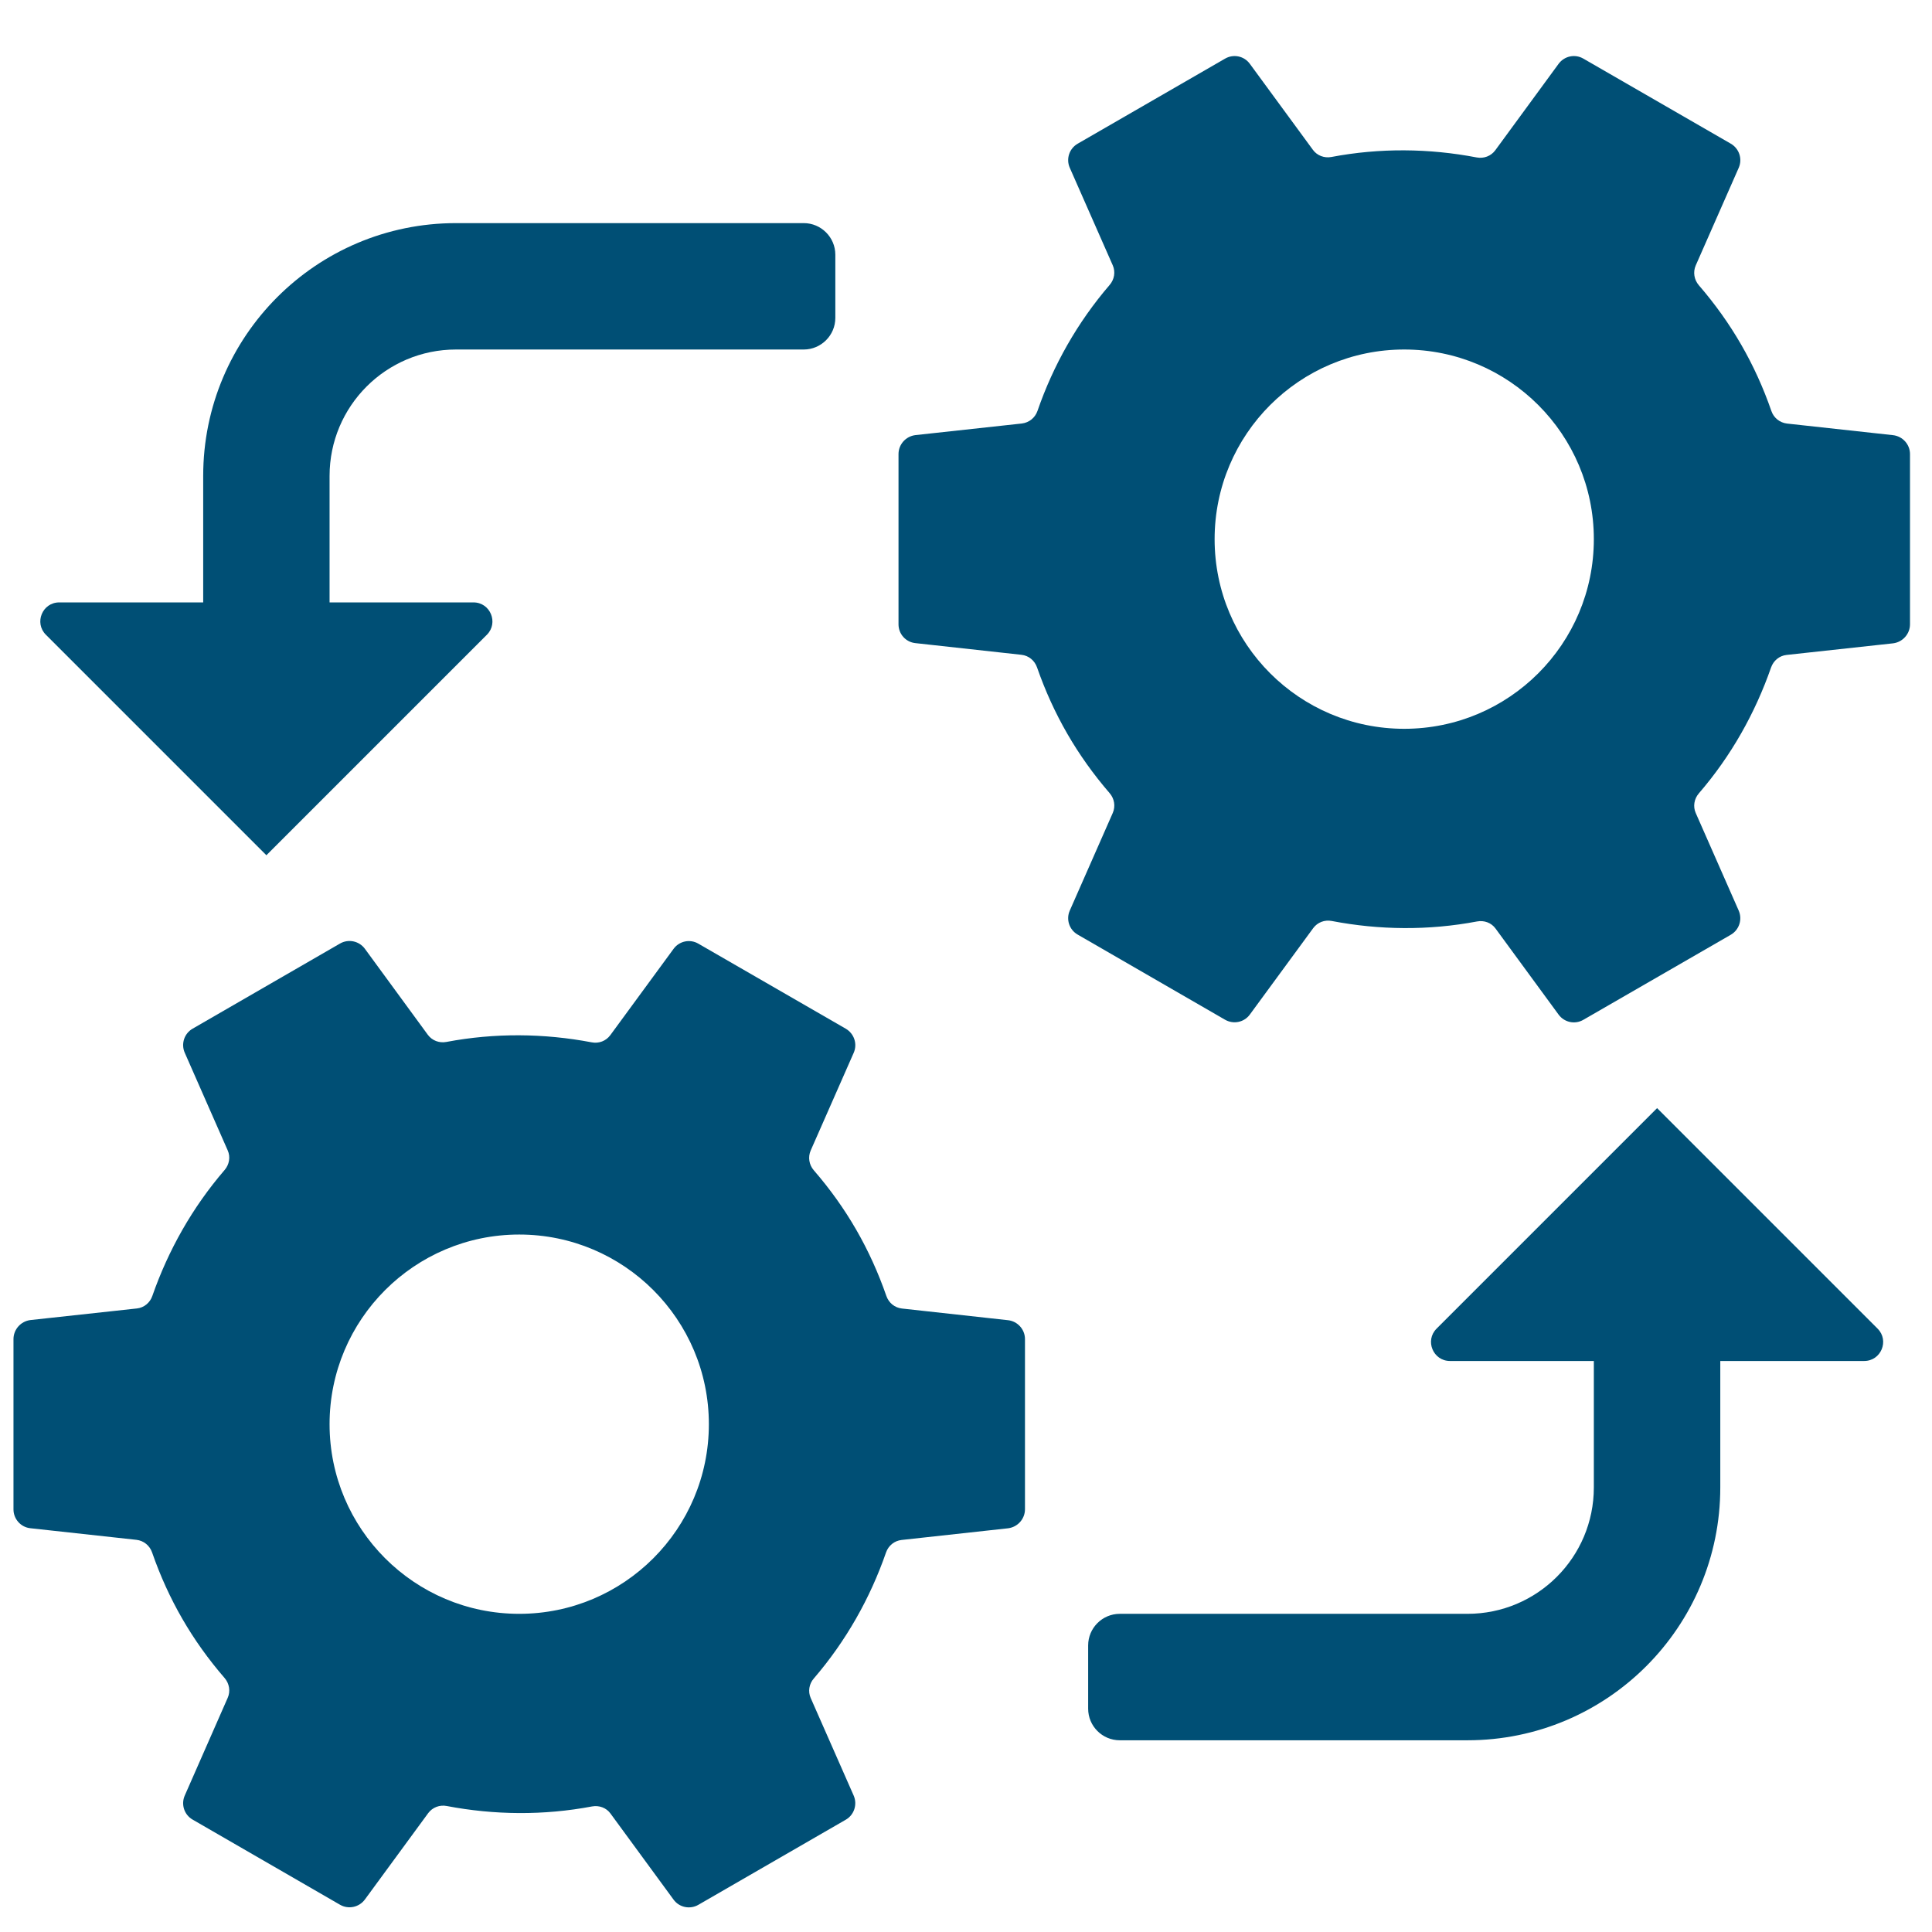 <svg xmlns="http://www.w3.org/2000/svg" xmlns:xlink="http://www.w3.org/1999/xlink" width="150" zoomAndPan="magnify" viewBox="0 0 112.5 112.5" height="150" preserveAspectRatio="xMidYMid meet" version="1.0"><defs><clipPath id="701788c5fc"><path d="M 0.746 54.508 L 59.734 54.508 L 59.734 111.133 L 0.746 111.133 Z M 0.746 54.508 " clip-rule="nonzero"/></clipPath><clipPath id="6a296cb9d7"><path d="M 52.27 3.051 L 111.254 3.051 L 111.254 59.734 L 52.27 59.734 Z M 52.27 3.051 " clip-rule="nonzero"/></clipPath></defs><g clip-path="url(#701788c5fc)"><path fill="#004f75" d="M 58.699 76.875 L 52.52 76.195 C 52.098 76.148 51.754 75.867 51.613 75.465 C 50.664 72.734 49.281 70.332 47.387 68.145 C 47.109 67.824 47.039 67.379 47.207 66.992 L 49.711 61.305 C 49.938 60.789 49.738 60.188 49.25 59.902 L 40.664 54.949 C 40.176 54.664 39.555 54.797 39.223 55.25 L 35.535 60.281 C 35.285 60.617 34.871 60.777 34.453 60.695 C 31.684 60.168 28.816 60.137 25.992 60.672 C 25.578 60.75 25.164 60.594 24.914 60.258 L 21.246 55.246 C 20.91 54.793 20.293 54.66 19.801 54.941 L 11.219 59.898 C 10.727 60.18 10.531 60.785 10.758 61.301 L 13.258 66.984 C 13.43 67.367 13.352 67.809 13.082 68.125 C 11.203 70.305 9.797 72.805 8.871 75.461 C 8.734 75.859 8.391 76.145 7.973 76.191 L 1.766 76.867 C 1.211 76.938 0.785 77.414 0.785 77.977 L 0.785 87.891 C 0.785 88.453 1.211 88.93 1.766 88.988 L 7.945 89.664 C 8.367 89.711 8.715 89.996 8.855 90.395 C 9.805 93.129 11.188 95.527 13.082 97.715 C 13.355 98.035 13.43 98.484 13.258 98.867 L 10.758 104.555 C 10.531 105.07 10.727 105.676 11.219 105.957 L 19.801 110.914 C 20.293 111.195 20.91 111.062 21.246 110.609 L 24.934 105.578 C 25.184 105.242 25.602 105.082 26.016 105.164 C 28.781 105.691 31.652 105.723 34.477 105.188 C 34.887 105.113 35.309 105.266 35.551 105.605 L 39.223 110.617 C 39.555 111.07 40.176 111.199 40.664 110.918 L 49.25 105.961 C 49.738 105.68 49.934 105.074 49.711 104.559 L 47.207 98.875 C 47.039 98.496 47.113 98.051 47.387 97.738 C 49.262 95.559 50.672 93.059 51.594 90.398 C 51.734 90 52.078 89.719 52.5 89.672 L 58.699 88.992 C 59.258 88.922 59.684 88.449 59.684 87.883 L 59.684 77.973 C 59.684 77.414 59.258 76.938 58.699 76.875 Z M 30.234 93.973 C 24.137 93.973 19.191 89.031 19.191 82.93 C 19.191 76.832 24.137 71.887 30.234 71.887 C 36.332 71.887 41.277 76.832 41.277 82.93 C 41.277 89.031 36.332 93.973 30.234 93.973 Z M 30.234 93.973 " fill-opacity="1" fill-rule="nonzero"/></g><g clip-path="url(#6a296cb9d7)"><path fill="#004f75" d="M 110.234 25.34 L 104.059 24.664 C 103.633 24.613 103.285 24.332 103.148 23.934 C 102.199 21.199 100.812 18.797 98.922 16.609 C 98.648 16.289 98.574 15.844 98.742 15.457 L 101.246 9.77 C 101.473 9.254 101.273 8.652 100.785 8.367 L 92.199 3.414 C 91.711 3.129 91.094 3.262 90.758 3.715 L 87.07 8.75 C 86.82 9.09 86.402 9.246 85.988 9.168 C 83.219 8.637 80.352 8.605 77.527 9.141 C 77.117 9.219 76.695 9.062 76.449 8.723 L 72.777 3.715 C 72.445 3.262 71.828 3.129 71.336 3.414 L 62.754 8.367 C 62.262 8.652 62.066 9.254 62.293 9.77 L 64.797 15.453 C 64.965 15.836 64.887 16.277 64.613 16.594 C 62.738 18.773 61.328 21.273 60.41 23.934 C 60.27 24.328 59.926 24.609 59.504 24.66 L 53.305 25.336 C 52.742 25.406 52.32 25.879 52.32 26.441 L 52.32 36.355 C 52.32 36.918 52.742 37.391 53.305 37.449 L 59.48 38.129 C 59.902 38.176 60.246 38.461 60.387 38.863 C 61.34 41.594 62.723 43.992 64.613 46.184 C 64.891 46.504 64.965 46.949 64.797 47.336 L 62.293 53.023 C 62.066 53.535 62.262 54.141 62.754 54.422 L 71.336 59.379 C 71.828 59.66 72.445 59.531 72.777 59.078 L 76.469 54.043 C 76.719 53.707 77.133 53.547 77.551 53.629 C 80.316 54.16 83.184 54.191 86.008 53.656 C 86.422 53.578 86.84 53.73 87.086 54.07 L 90.758 59.082 C 91.09 59.535 91.711 59.668 92.199 59.383 L 100.785 54.43 C 101.273 54.145 101.469 53.543 101.246 53.027 L 98.742 47.34 C 98.574 46.961 98.648 46.52 98.922 46.199 C 100.801 44.023 102.203 41.523 103.129 38.867 C 103.27 38.469 103.609 38.184 104.031 38.137 L 110.234 37.461 C 110.793 37.391 111.219 36.914 111.219 36.352 L 111.219 26.441 C 111.219 25.879 110.793 25.406 110.234 25.34 Z M 81.766 42.438 C 75.668 42.438 70.727 37.496 70.727 31.395 C 70.727 25.297 75.668 20.352 81.766 20.352 C 87.867 20.352 92.809 25.297 92.809 31.395 C 92.809 37.496 87.867 42.438 81.766 42.438 Z M 81.766 42.438 " fill-opacity="1" fill-rule="nonzero"/></g><path fill="#004f75" d="M 48.641 14.832 L 48.641 18.512 C 48.641 19.527 47.812 20.352 46.801 20.352 L 26.555 20.352 C 22.484 20.352 19.191 23.648 19.191 27.715 L 19.191 35.078 L 27.57 35.078 C 28.551 35.078 29.043 36.266 28.352 36.961 L 15.512 49.801 L 2.672 36.961 C 1.977 36.266 2.469 35.078 3.449 35.078 L 11.832 35.078 L 11.832 27.715 C 11.832 19.582 18.422 12.992 26.555 12.992 L 46.801 12.992 C 47.812 12.992 48.641 13.816 48.641 14.832 Z M 48.641 14.832 " fill-opacity="1" fill-rule="nonzero"/><path fill="#004f75" d="M 63.363 99.496 L 63.363 95.812 C 63.363 94.801 64.188 93.973 65.203 93.973 L 85.449 93.973 C 89.516 93.973 92.809 90.68 92.809 86.613 L 92.809 79.25 L 84.434 79.25 C 83.449 79.25 82.957 78.059 83.652 77.367 L 96.492 64.527 L 109.332 77.367 C 110.027 78.059 109.535 79.25 108.551 79.25 L 100.172 79.25 L 100.172 86.613 C 100.172 94.742 93.582 101.336 85.449 101.336 L 65.203 101.336 C 64.188 101.336 63.363 100.512 63.363 99.496 Z M 63.363 99.496 " fill-opacity="1" fill-rule="nonzero"/></svg>